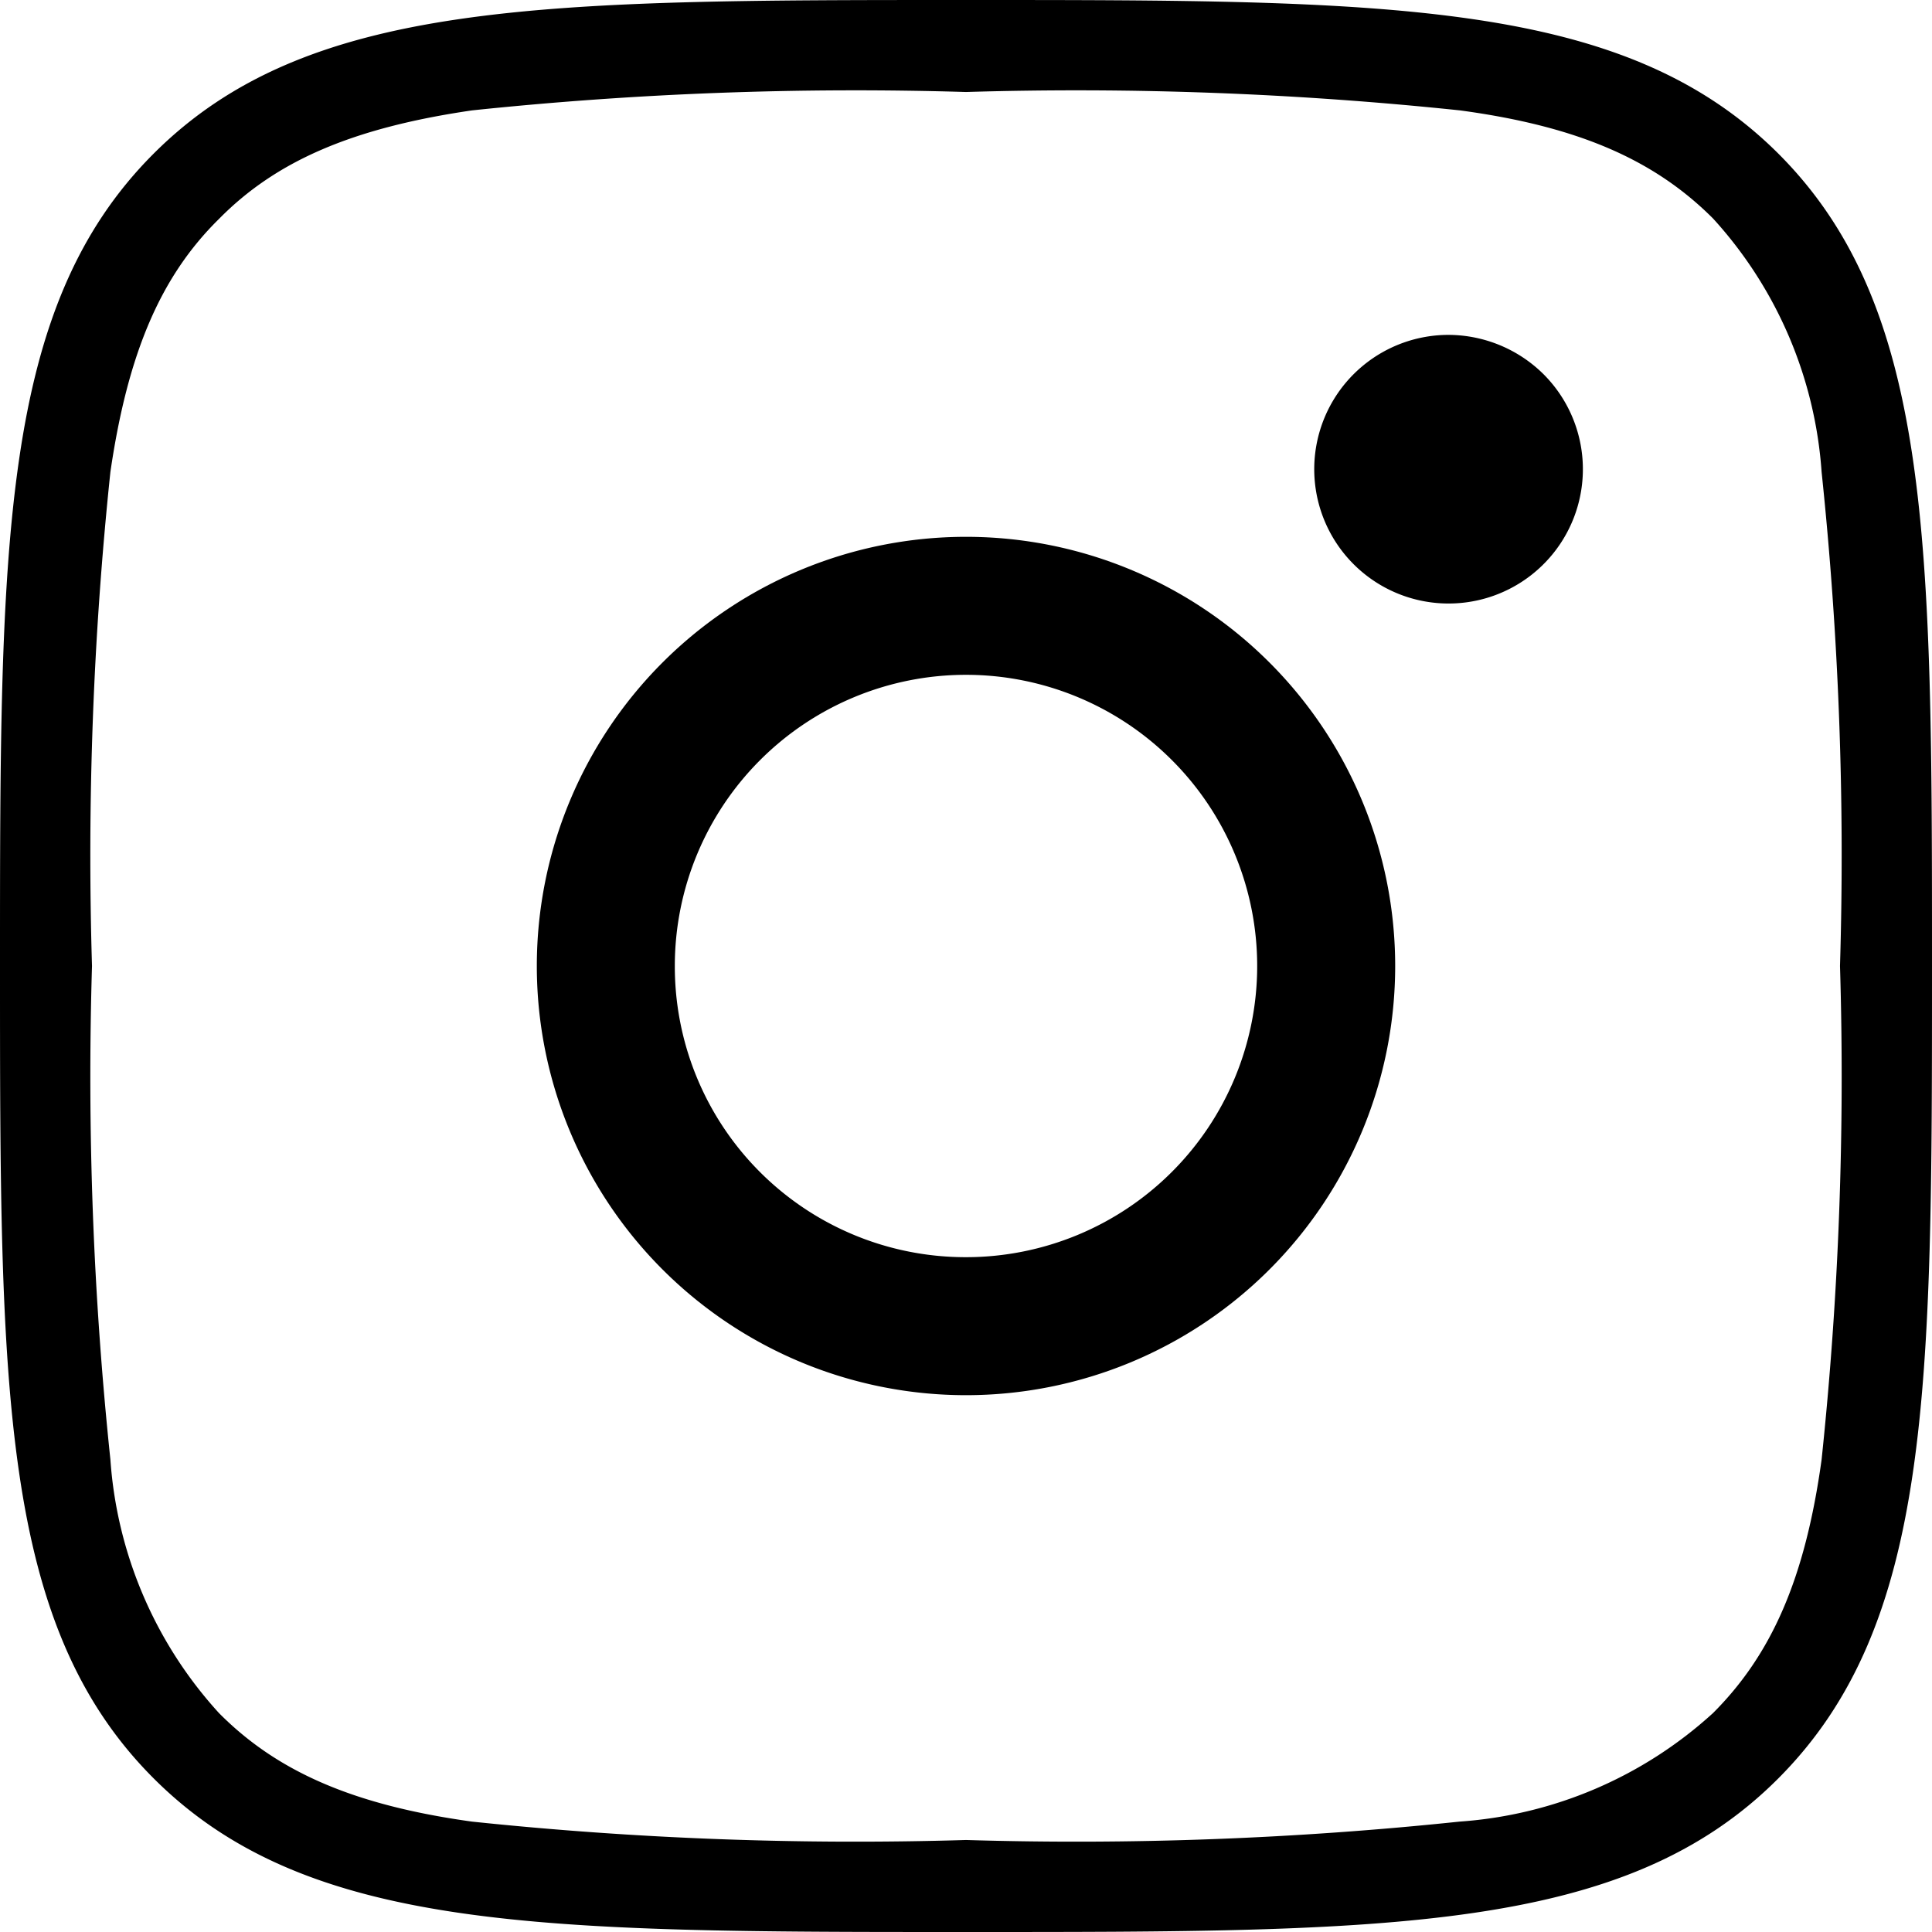 <svg xmlns="http://www.w3.org/2000/svg" viewBox="0 0 42 42"><defs><style>.cls-1{fill-rule:evenodd;}</style></defs><title>4</title><g id="Слой_2" data-name="Слой 2"><g id="Слой_1-2" data-name="Слой 1"><path class="cls-1" d="M4.76,4.76h0C3.5,6,2.78,7.66,2.4,10.26A79.82,79.82,0,0,0,2,21a79.73,79.73,0,0,0,.4,10.73,9.11,9.11,0,0,0,2.36,5.51h0c1.25,1.26,2.9,2,5.5,2.36A79.82,79.82,0,0,0,21,40a79.73,79.73,0,0,0,10.73-.4,9.11,9.11,0,0,0,5.51-2.36c1.26-1.26,2-2.9,2.36-5.51A79.58,79.58,0,0,0,40,21a79.82,79.82,0,0,0-.4-10.74,9.11,9.11,0,0,0-2.36-5.51c-1.26-1.26-2.9-2-5.5-2.35A79.82,79.82,0,0,0,21,2a79.82,79.82,0,0,0-10.74.4C7.66,2.78,6,3.5,4.76,4.76Zm33.9-1.42C42,6.68,42,11.79,42,21s0,14.31-3.34,17.66S30.2,42,21,42,6.68,42,3.34,38.66,0,30.2,0,21,0,6.68,3.34,3.34,11.79,0,21,0,35.31,0,38.66,3.34Z"/><path class="cls-1" d="M31.49,7.28a2.92,2.92,0,1,0,2.06.85A2.95,2.95,0,0,0,31.49,7.28Z"/><path class="cls-1" d="M21,27.33A6.33,6.33,0,1,0,14.67,21,6.32,6.32,0,0,0,21,27.33Zm0,3A9.33,9.33,0,1,0,11.67,21,9.33,9.33,0,0,0,21,30.33Z"/></g></g></svg>